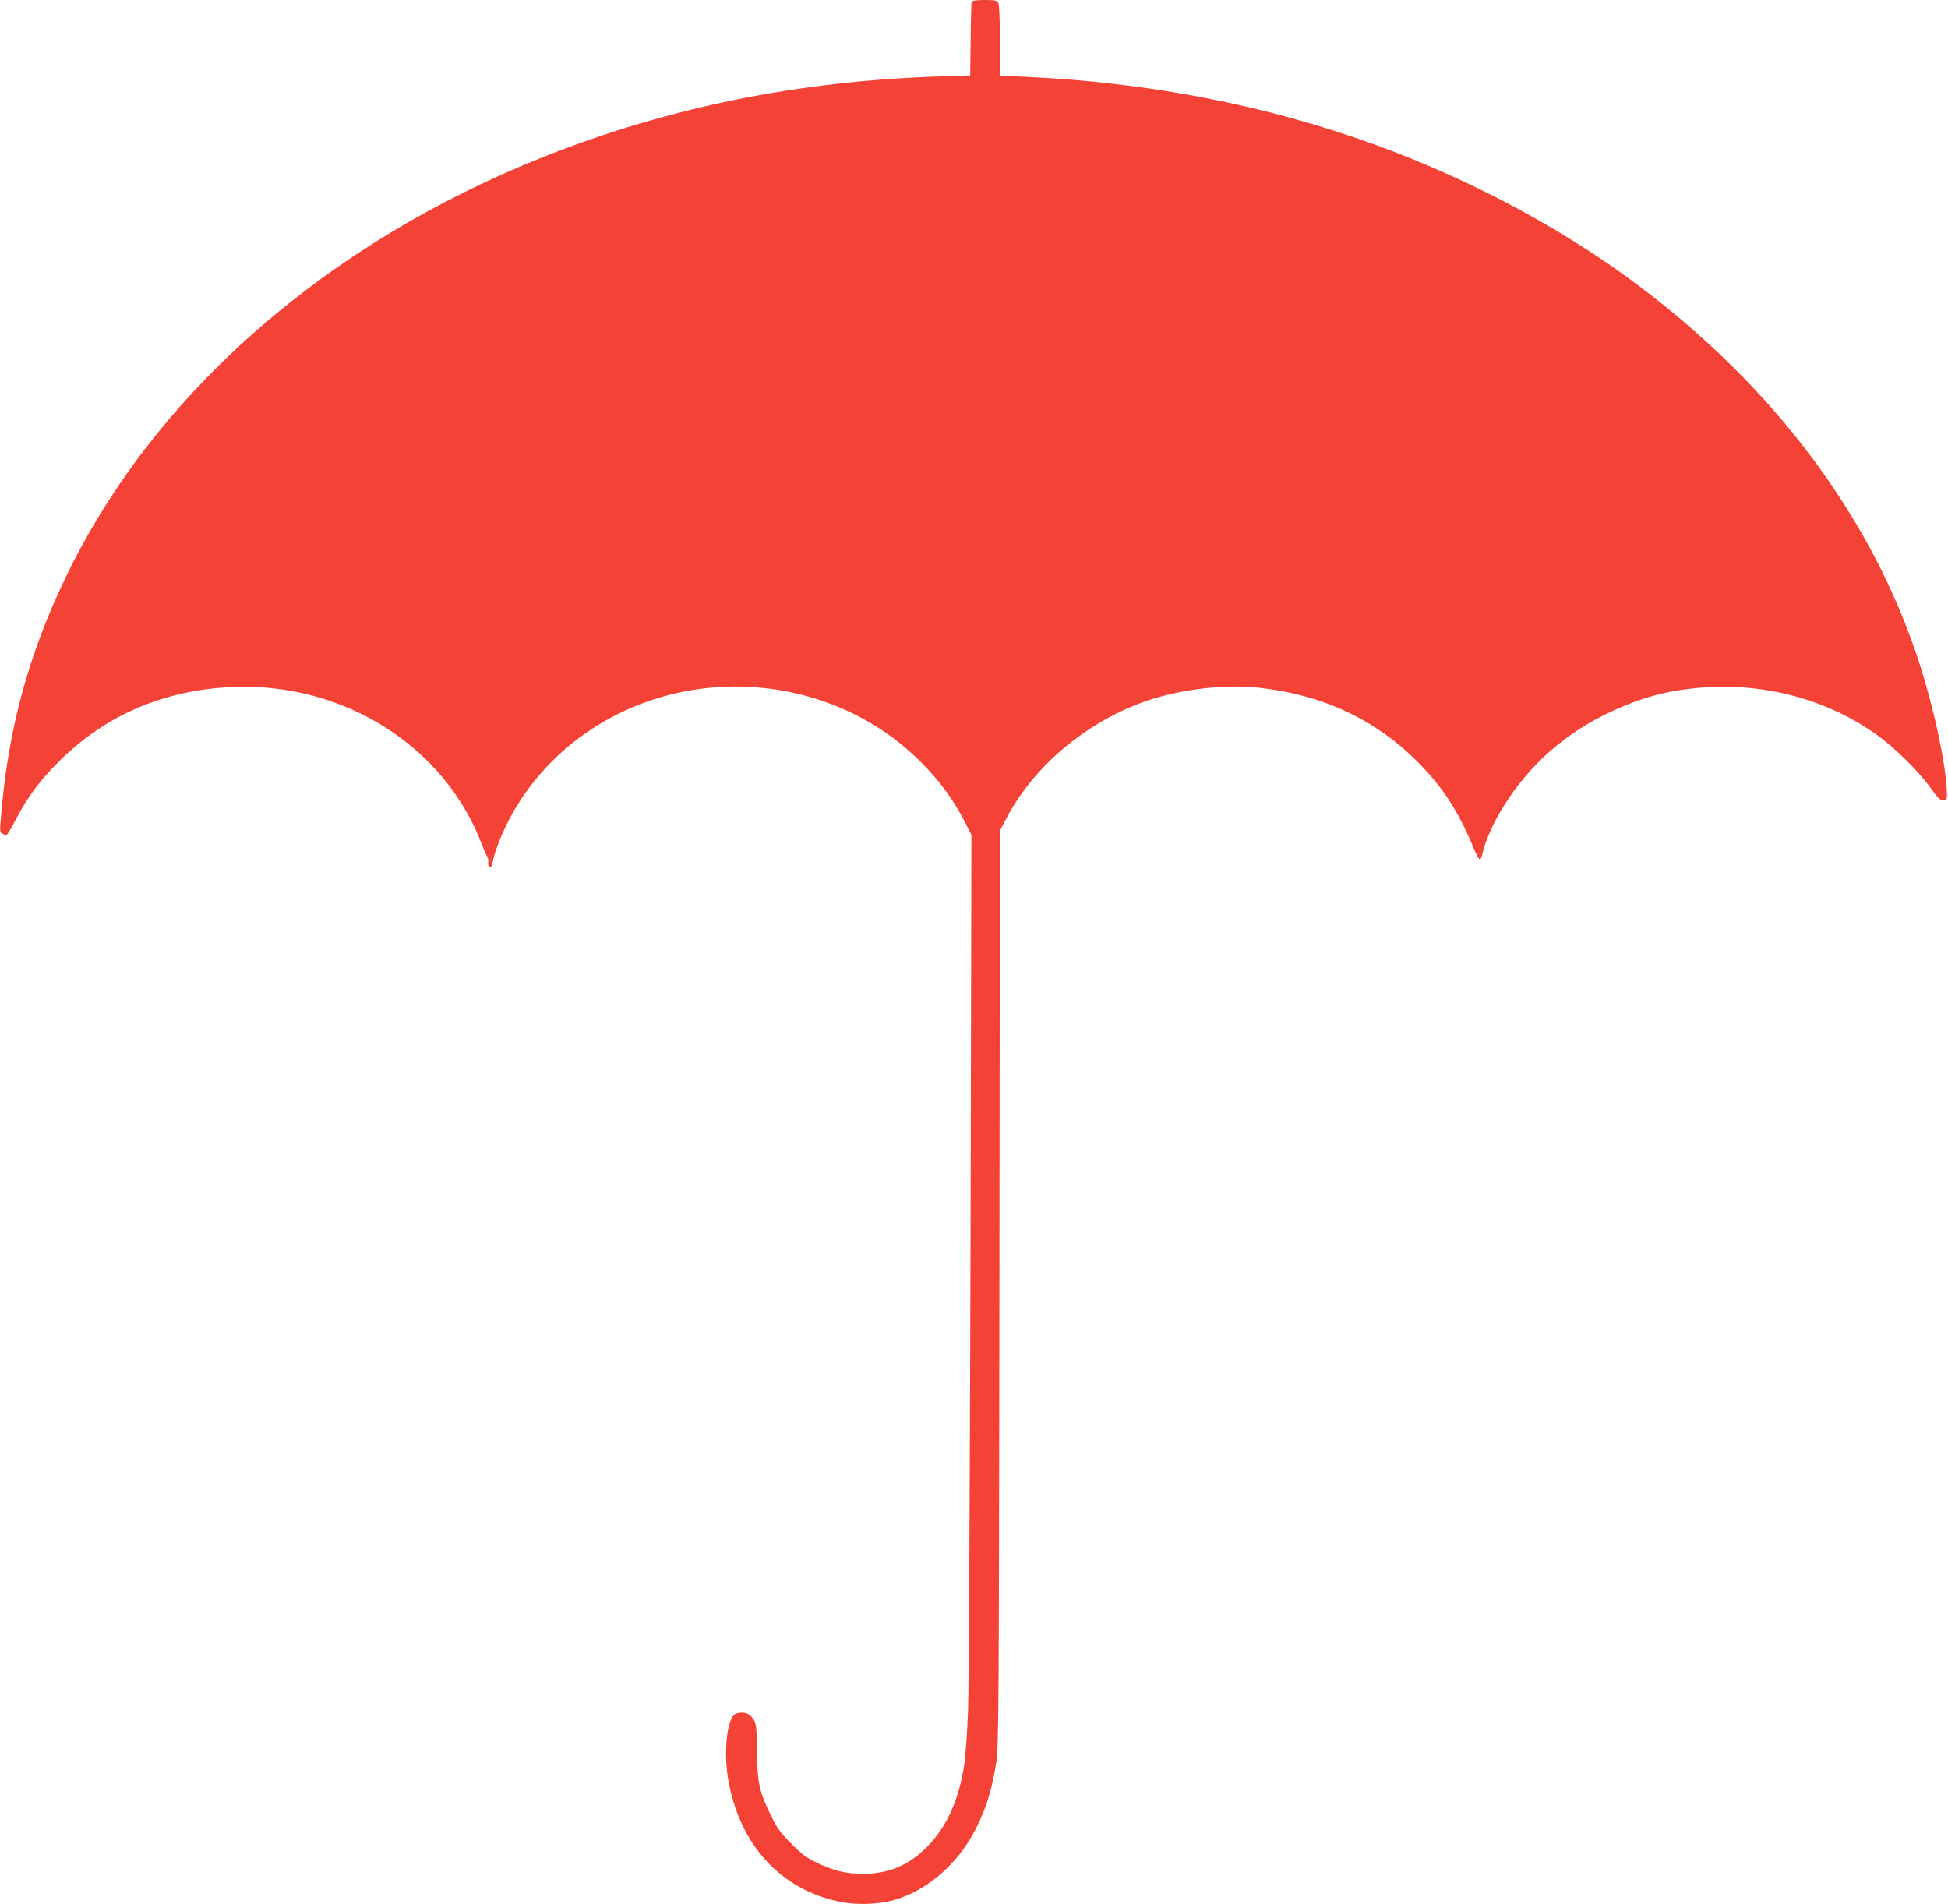 <?xml version="1.0" standalone="no"?>
<!DOCTYPE svg PUBLIC "-//W3C//DTD SVG 20010904//EN"
 "http://www.w3.org/TR/2001/REC-SVG-20010904/DTD/svg10.dtd">
<svg version="1.0" xmlns="http://www.w3.org/2000/svg"
 width="1280pt" height="1251pt" viewBox="0 0 1280 1251"
 preserveAspectRatio="xMidYMid meet">
<g transform="translate(0,1251) scale(0.1,-0.1)"
fill="#f44336" stroke="none">
<path d="M6385 12498 c-3 -7 -6 -119 -7 -248 l-3 -235 -205 -7 c-924 -30
-1776 -203 -2590 -525 -1434 -569 -2558 -1553 -3140 -2748 -254 -523 -390
-1025 -435 -1607 -7 -78 -6 -87 12 -96 10 -6 24 -8 29 -4 6 4 34 51 62 106 75
142 152 246 277 371 306 307 694 473 1145 492 730 30 1394 -391 1637 -1037 14
-36 29 -70 34 -77 6 -6 9 -24 7 -39 -4 -36 20 -43 27 -7 21 110 97 281 181
410 464 715 1425 960 2212 564 303 -153 567 -412 712 -701 l43 -85 -6 -2745
c-4 -1510 -11 -2862 -16 -3005 -5 -143 -17 -307 -26 -365 -39 -246 -127 -427
-271 -559 -112 -103 -239 -151 -394 -151 -109 0 -193 20 -300 72 -70 33 -101
56 -172 128 -74 75 -93 102 -136 191 -74 153 -86 211 -87 416 -2 179 -7 204
-54 240 -19 15 -66 17 -90 3 -53 -28 -77 -242 -47 -424 72 -434 346 -734 746
-812 98 -19 239 -15 335 11 220 59 427 236 544 465 72 142 105 248 137 440 16
98 18 310 21 3114 l3 3008 47 89 c197 375 604 690 1033 799 210 54 441 72 630
51 415 -47 757 -208 1035 -486 164 -165 265 -320 366 -562 19 -46 38 -81 44
-80 5 2 13 21 17 43 8 48 57 167 100 243 165 293 402 517 703 666 240 118 444
171 710 182 385 16 769 -95 1071 -310 120 -85 276 -238 354 -346 54 -76 69
-90 90 -88 24 2 25 4 22 62 -8 194 -91 572 -192 875 -309 928 -939 1770 -1823
2436 -499 377 -1108 703 -1740 933 -719 261 -1492 411 -2309 447 l-158 7 0
229 c0 139 -4 237 -10 249 -9 16 -22 19 -91 19 -54 0 -81 -4 -84 -12z"/>
</g>
</svg>

